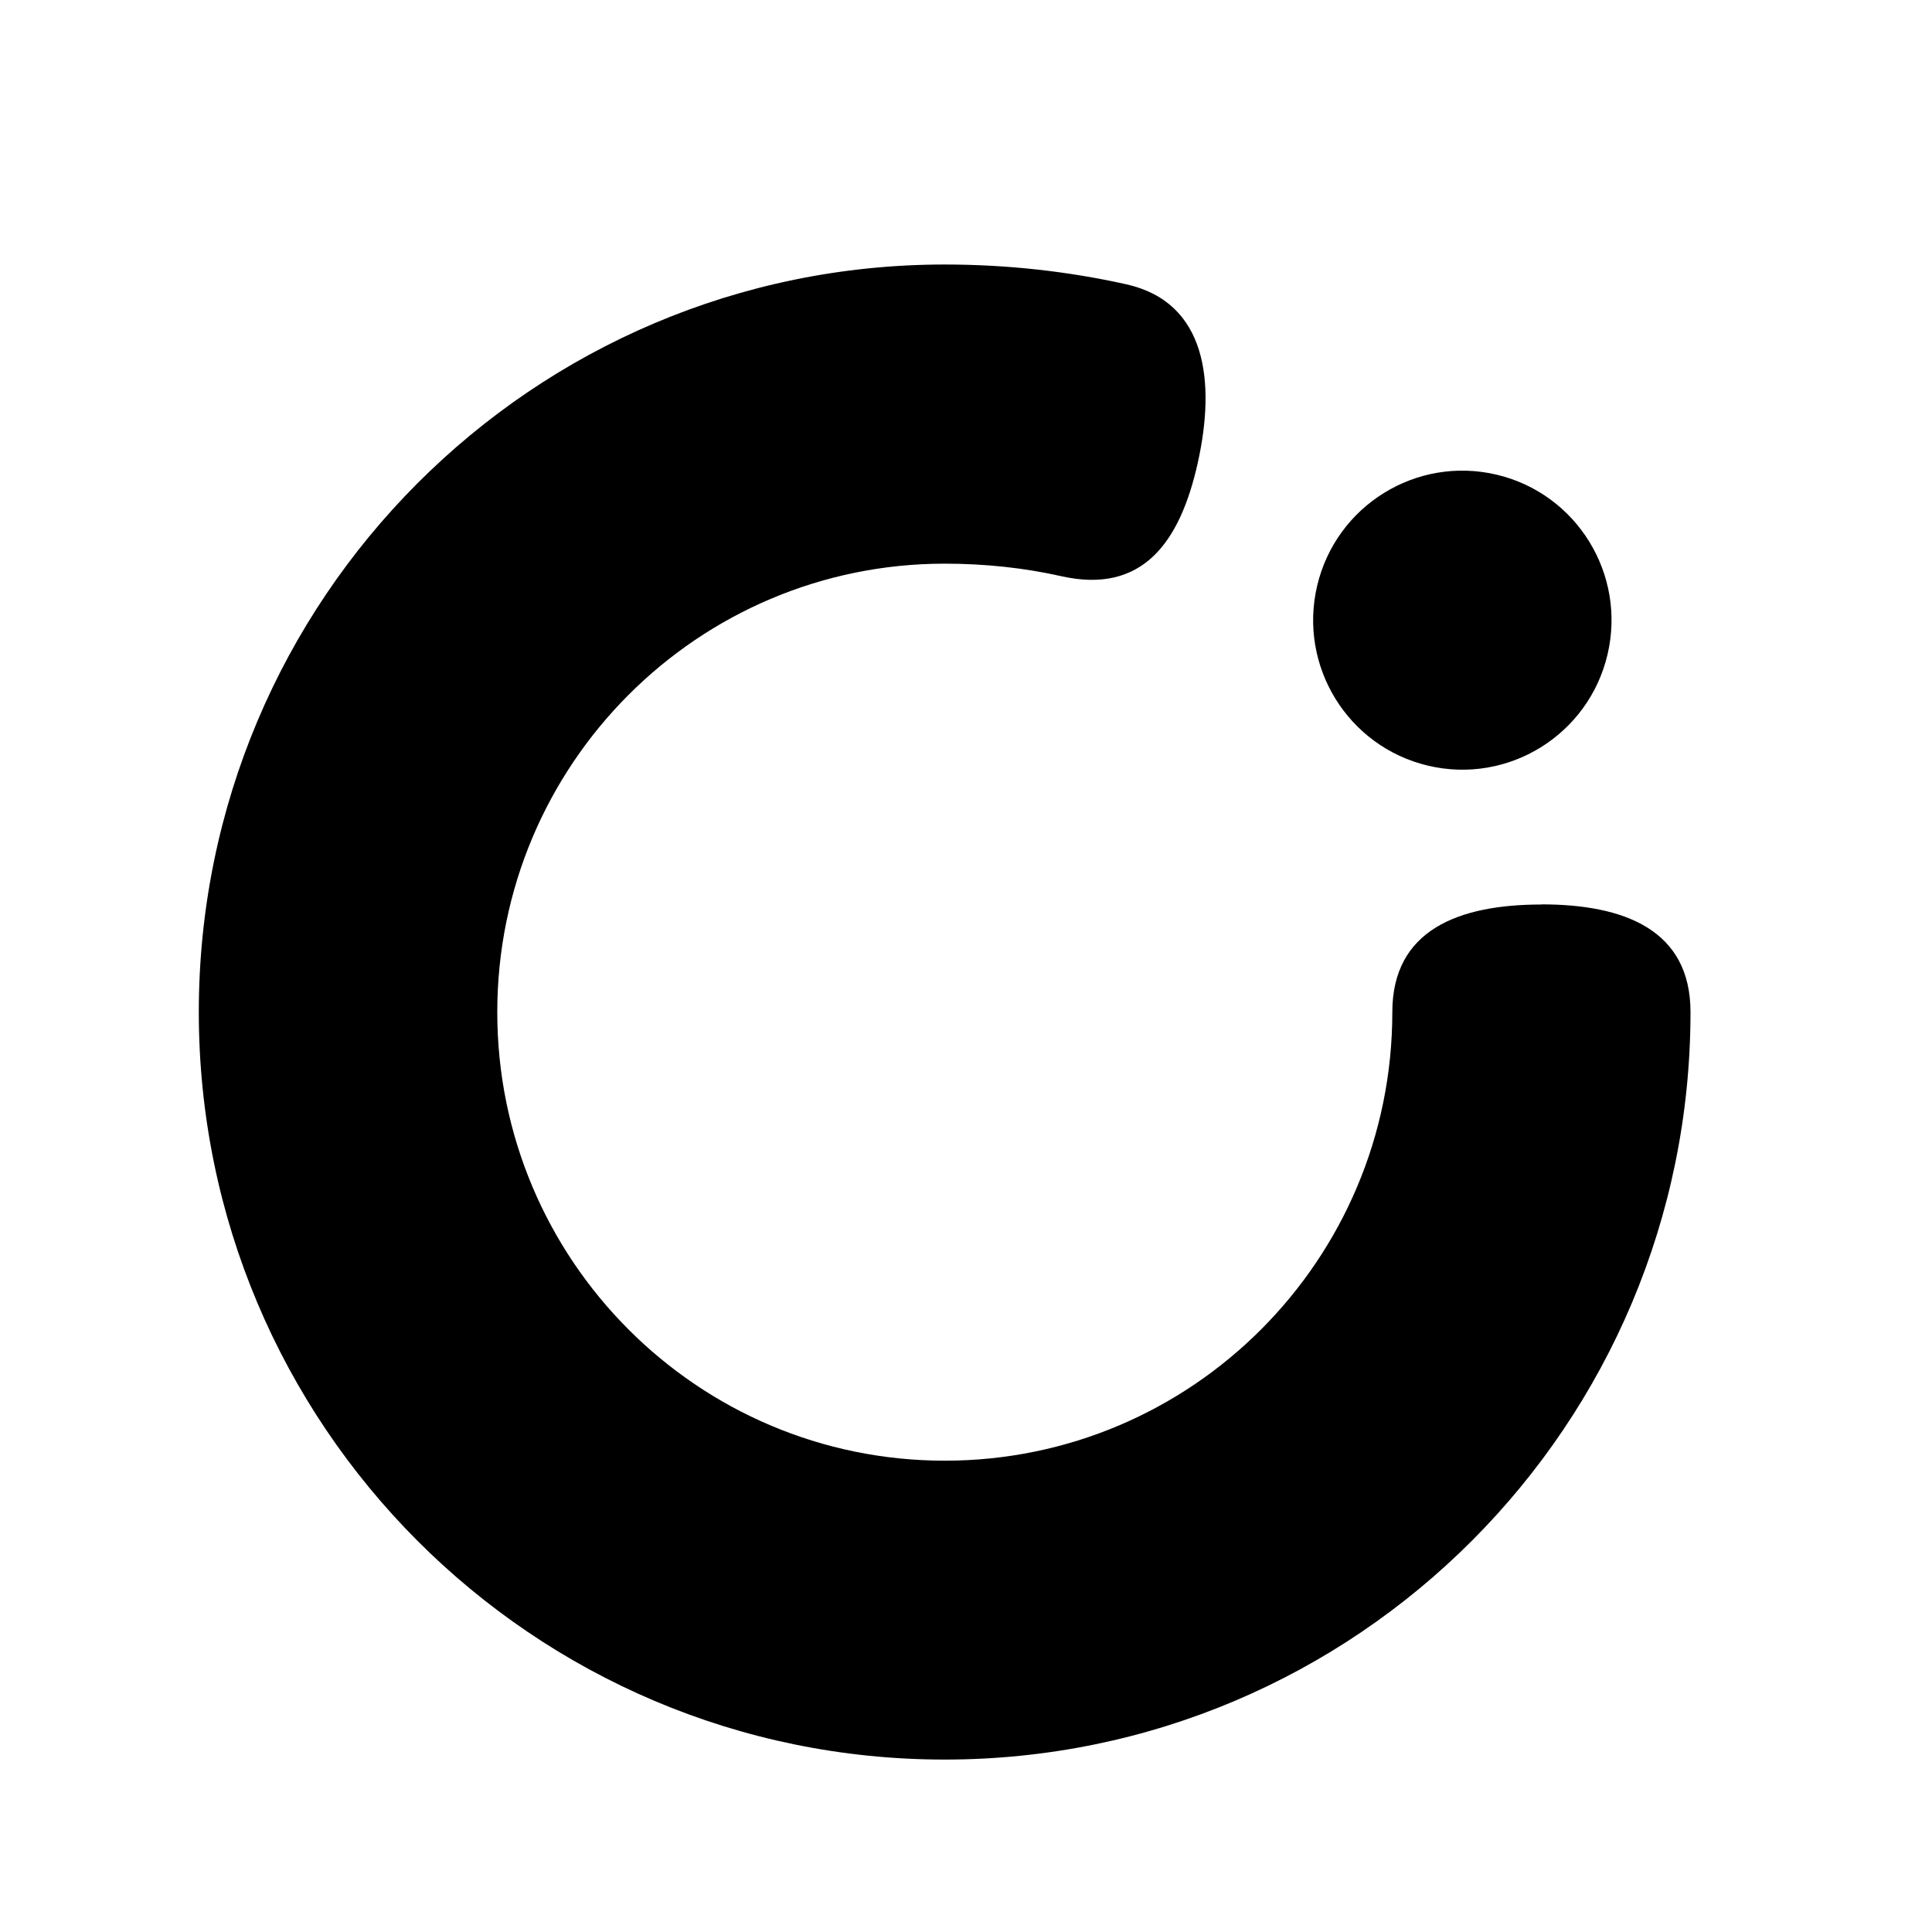 <svg width="80" height="80" viewBox="0 0 80 80" fill="none" xmlns="http://www.w3.org/2000/svg">
  <path fill-rule="evenodd" clip-rule="evenodd" d="M57.653 41.912C57.653 38.493 60.418 37.454 63.829 37.454L63.824 37.448C67.235 37.448 70 38.488 70 41.907C70 59 56.172 72.86 39.116 72.86C22.061 72.86 8.232 59 8.232 41.907C8.232 24.813 22.061 10.953 39.116 10.953C41.686 10.953 44.21 11.231 46.641 11.773C49.972 12.518 50.34 15.827 49.597 19.165C48.854 22.503 47.281 24.605 43.95 23.86C42.435 23.519 40.816 23.34 39.122 23.34C28.889 23.34 20.591 31.656 20.591 41.912C20.591 52.168 28.889 60.484 39.122 60.484C49.355 60.484 57.653 52.168 57.653 41.912ZM54.54 24.258C53.757 27.586 55.813 30.92 59.133 31.705C62.453 32.49 65.78 30.43 66.564 27.102C67.347 23.775 65.291 20.44 61.971 19.655C58.651 18.87 55.324 20.93 54.54 24.258Z" fill="black"/>
</svg>
